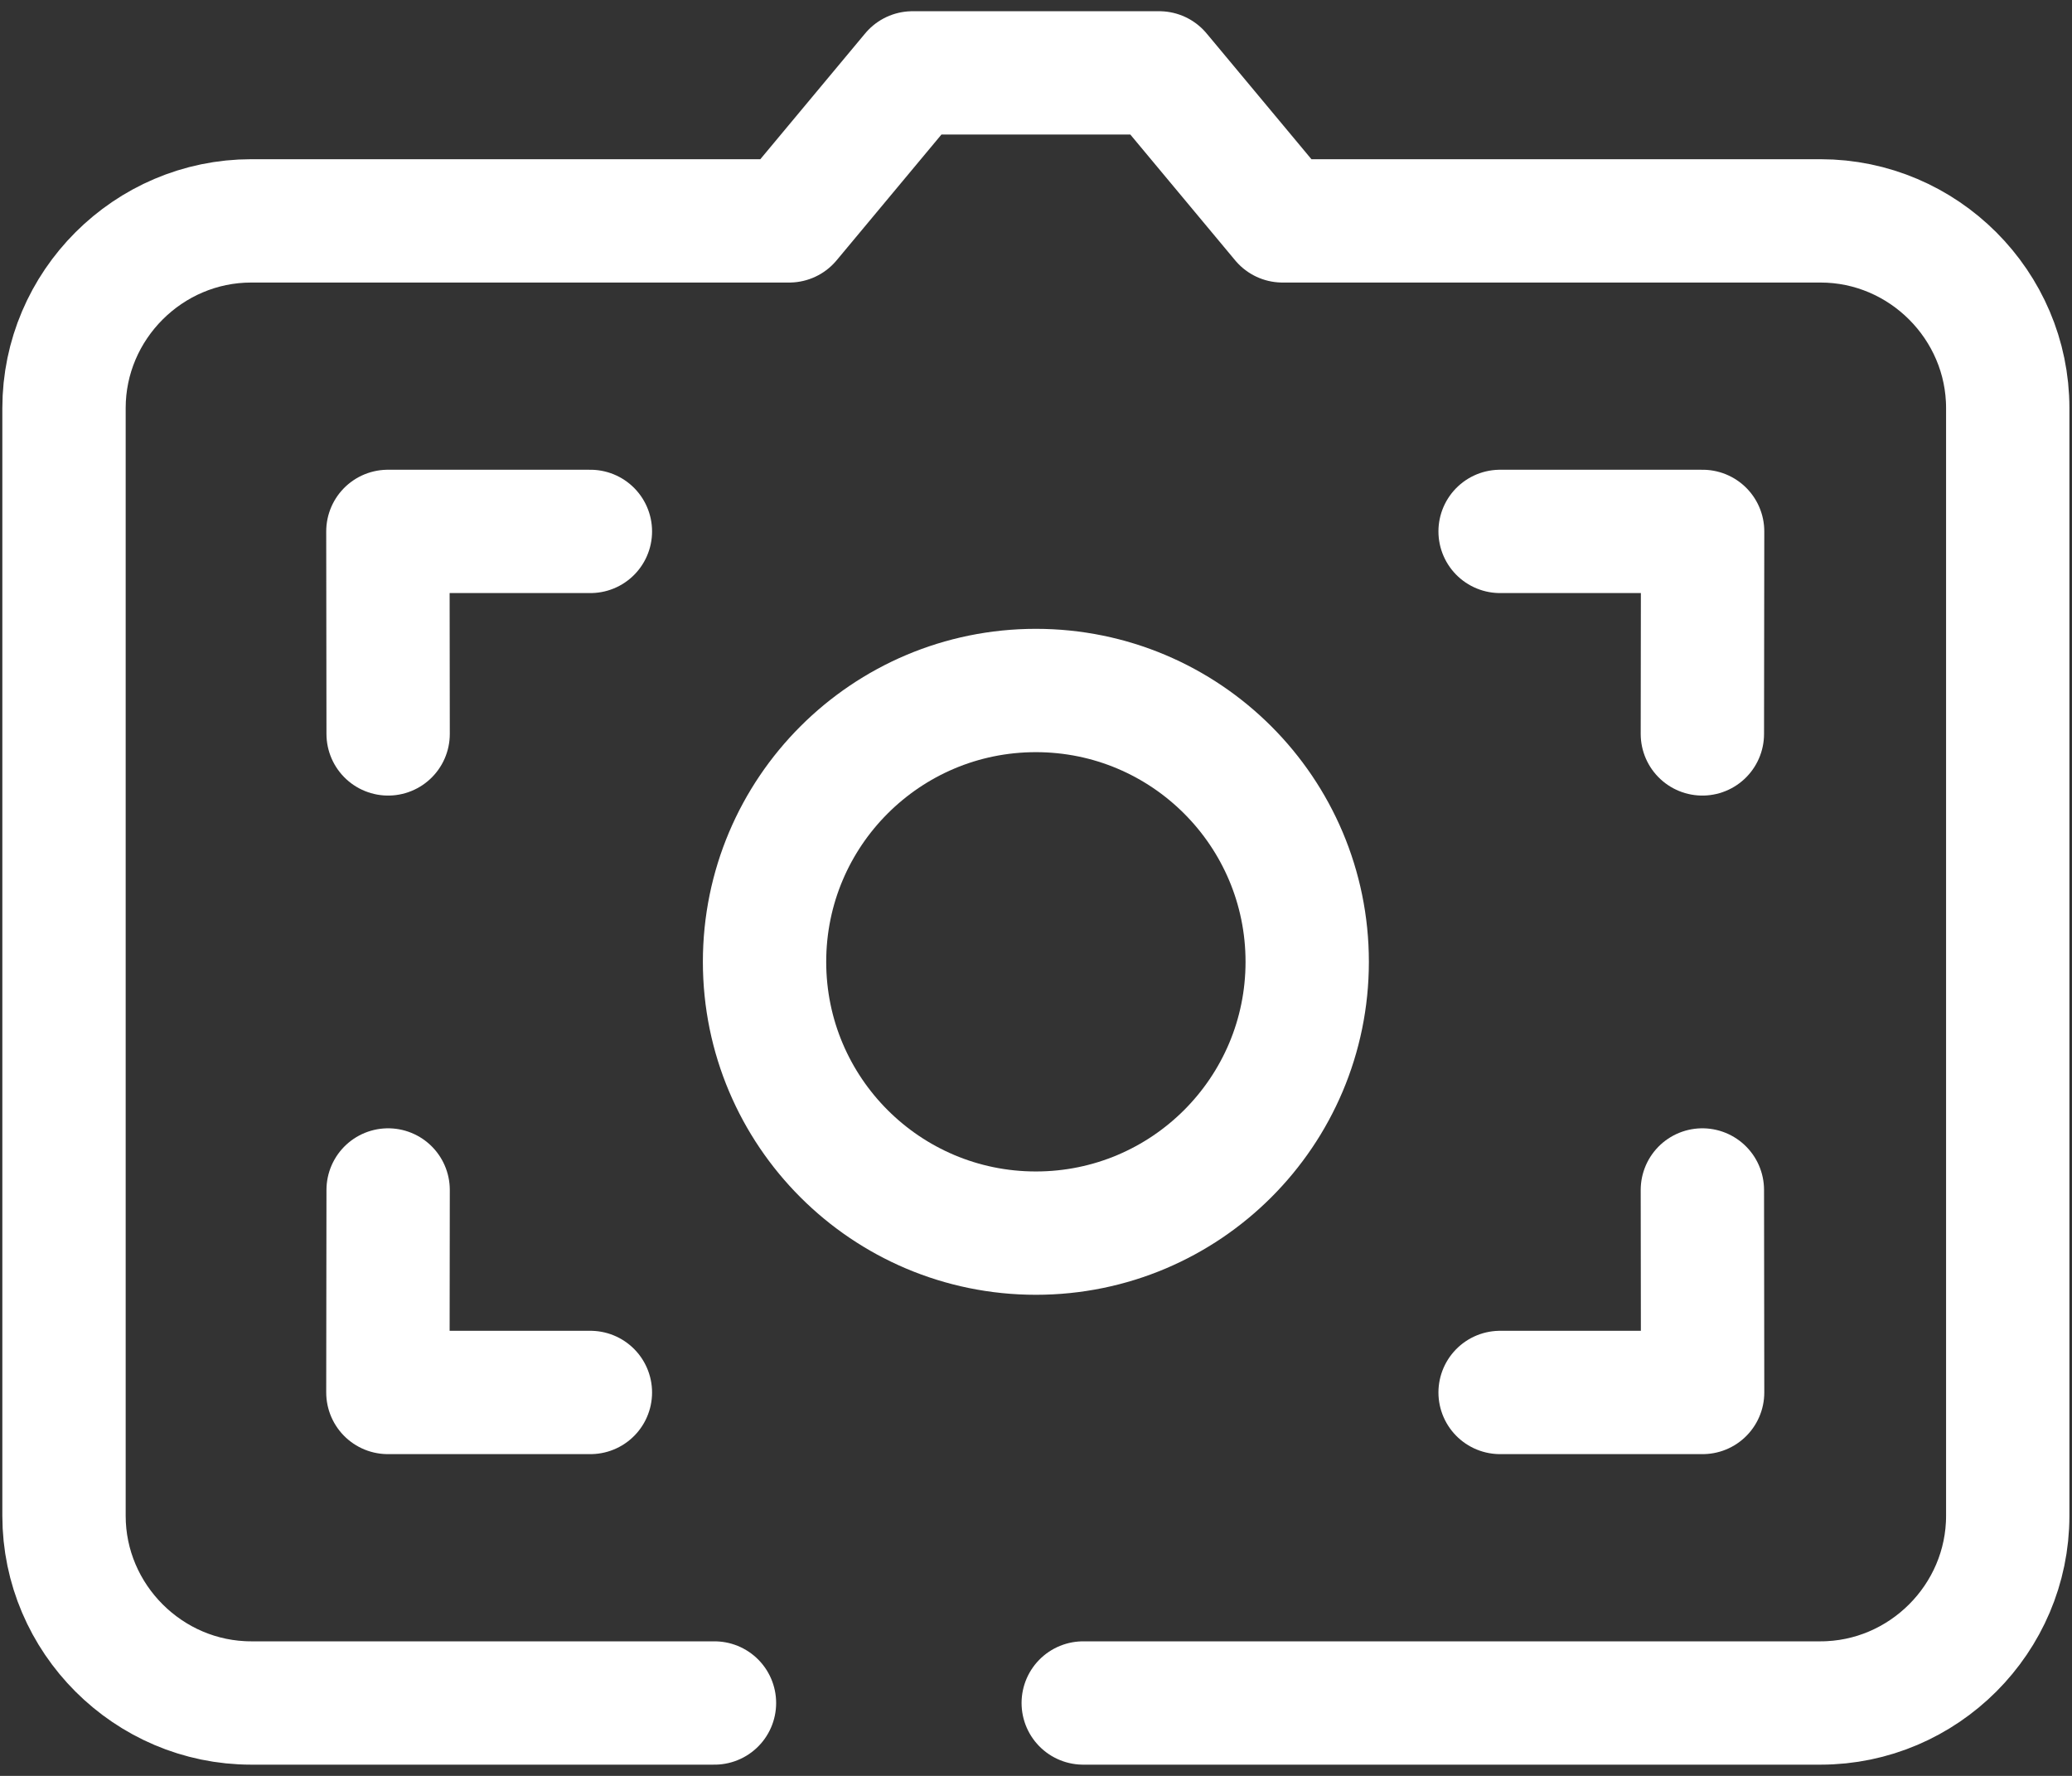 <svg width="84" height="72" viewBox="0 0 84 72" fill="none" xmlns="http://www.w3.org/2000/svg">
<rect x="0" y="0" width="84" height="72" fill="#333333" stroke="none"/>
<g id="grafika" clip-path="url(#clip0_4314_1446)">
<path id="Vector" d="M41.995 49.995C48.07 49.995 52.995 45.07 52.995 38.995C52.995 32.92 48.07 27.995 41.995 27.995C35.92 27.995 30.995 32.92 30.995 38.995C30.995 45.07 35.92 49.995 41.995 49.995Z" stroke="white" stroke-width="5" stroke-linecap="round" stroke-linejoin="round"/>
<g id="Group">
<path id="Vector_2" d="M69.015 29.755L69.025 21.545H60.815" stroke="white" stroke-width="5" stroke-linecap="round" stroke-linejoin="round"/>
<path id="Vector_3" d="M69.015 48.245L69.025 56.455H60.815" stroke="white" stroke-width="5" stroke-linecap="round" stroke-linejoin="round"/>
</g>
<g id="Group_2">
<path id="Vector_4" d="M15.735 29.755L15.725 21.545H23.935" stroke="white" stroke-width="5" stroke-linecap="round" stroke-linejoin="round"/>
<path id="Vector_5" d="M15.735 48.245L15.725 56.455H23.935" stroke="white" stroke-width="5" stroke-linecap="round" stroke-linejoin="round"/>
</g>
<path id="Vector_6" d="M43.915 69.045H73.805C77.975 69.045 81.395 65.625 81.395 61.455V16.545C81.395 12.375 77.975 8.955 73.805 8.955H51.995L46.995 2.955H36.995L31.995 8.955H10.185C6.015 8.955 2.595 12.375 2.595 16.545V61.455C2.595 65.625 6.015 69.045 10.185 69.045H28.965" stroke="white" stroke-width="5" stroke-linecap="round" stroke-linejoin="round"/>
</g>
<defs>
<clipPath id="clip0_4314_1446">
<rect width="83.81" height="71.09" fill="white" transform="translate(0.095 0.455)"/>
</clipPath>
</defs>
</svg>
